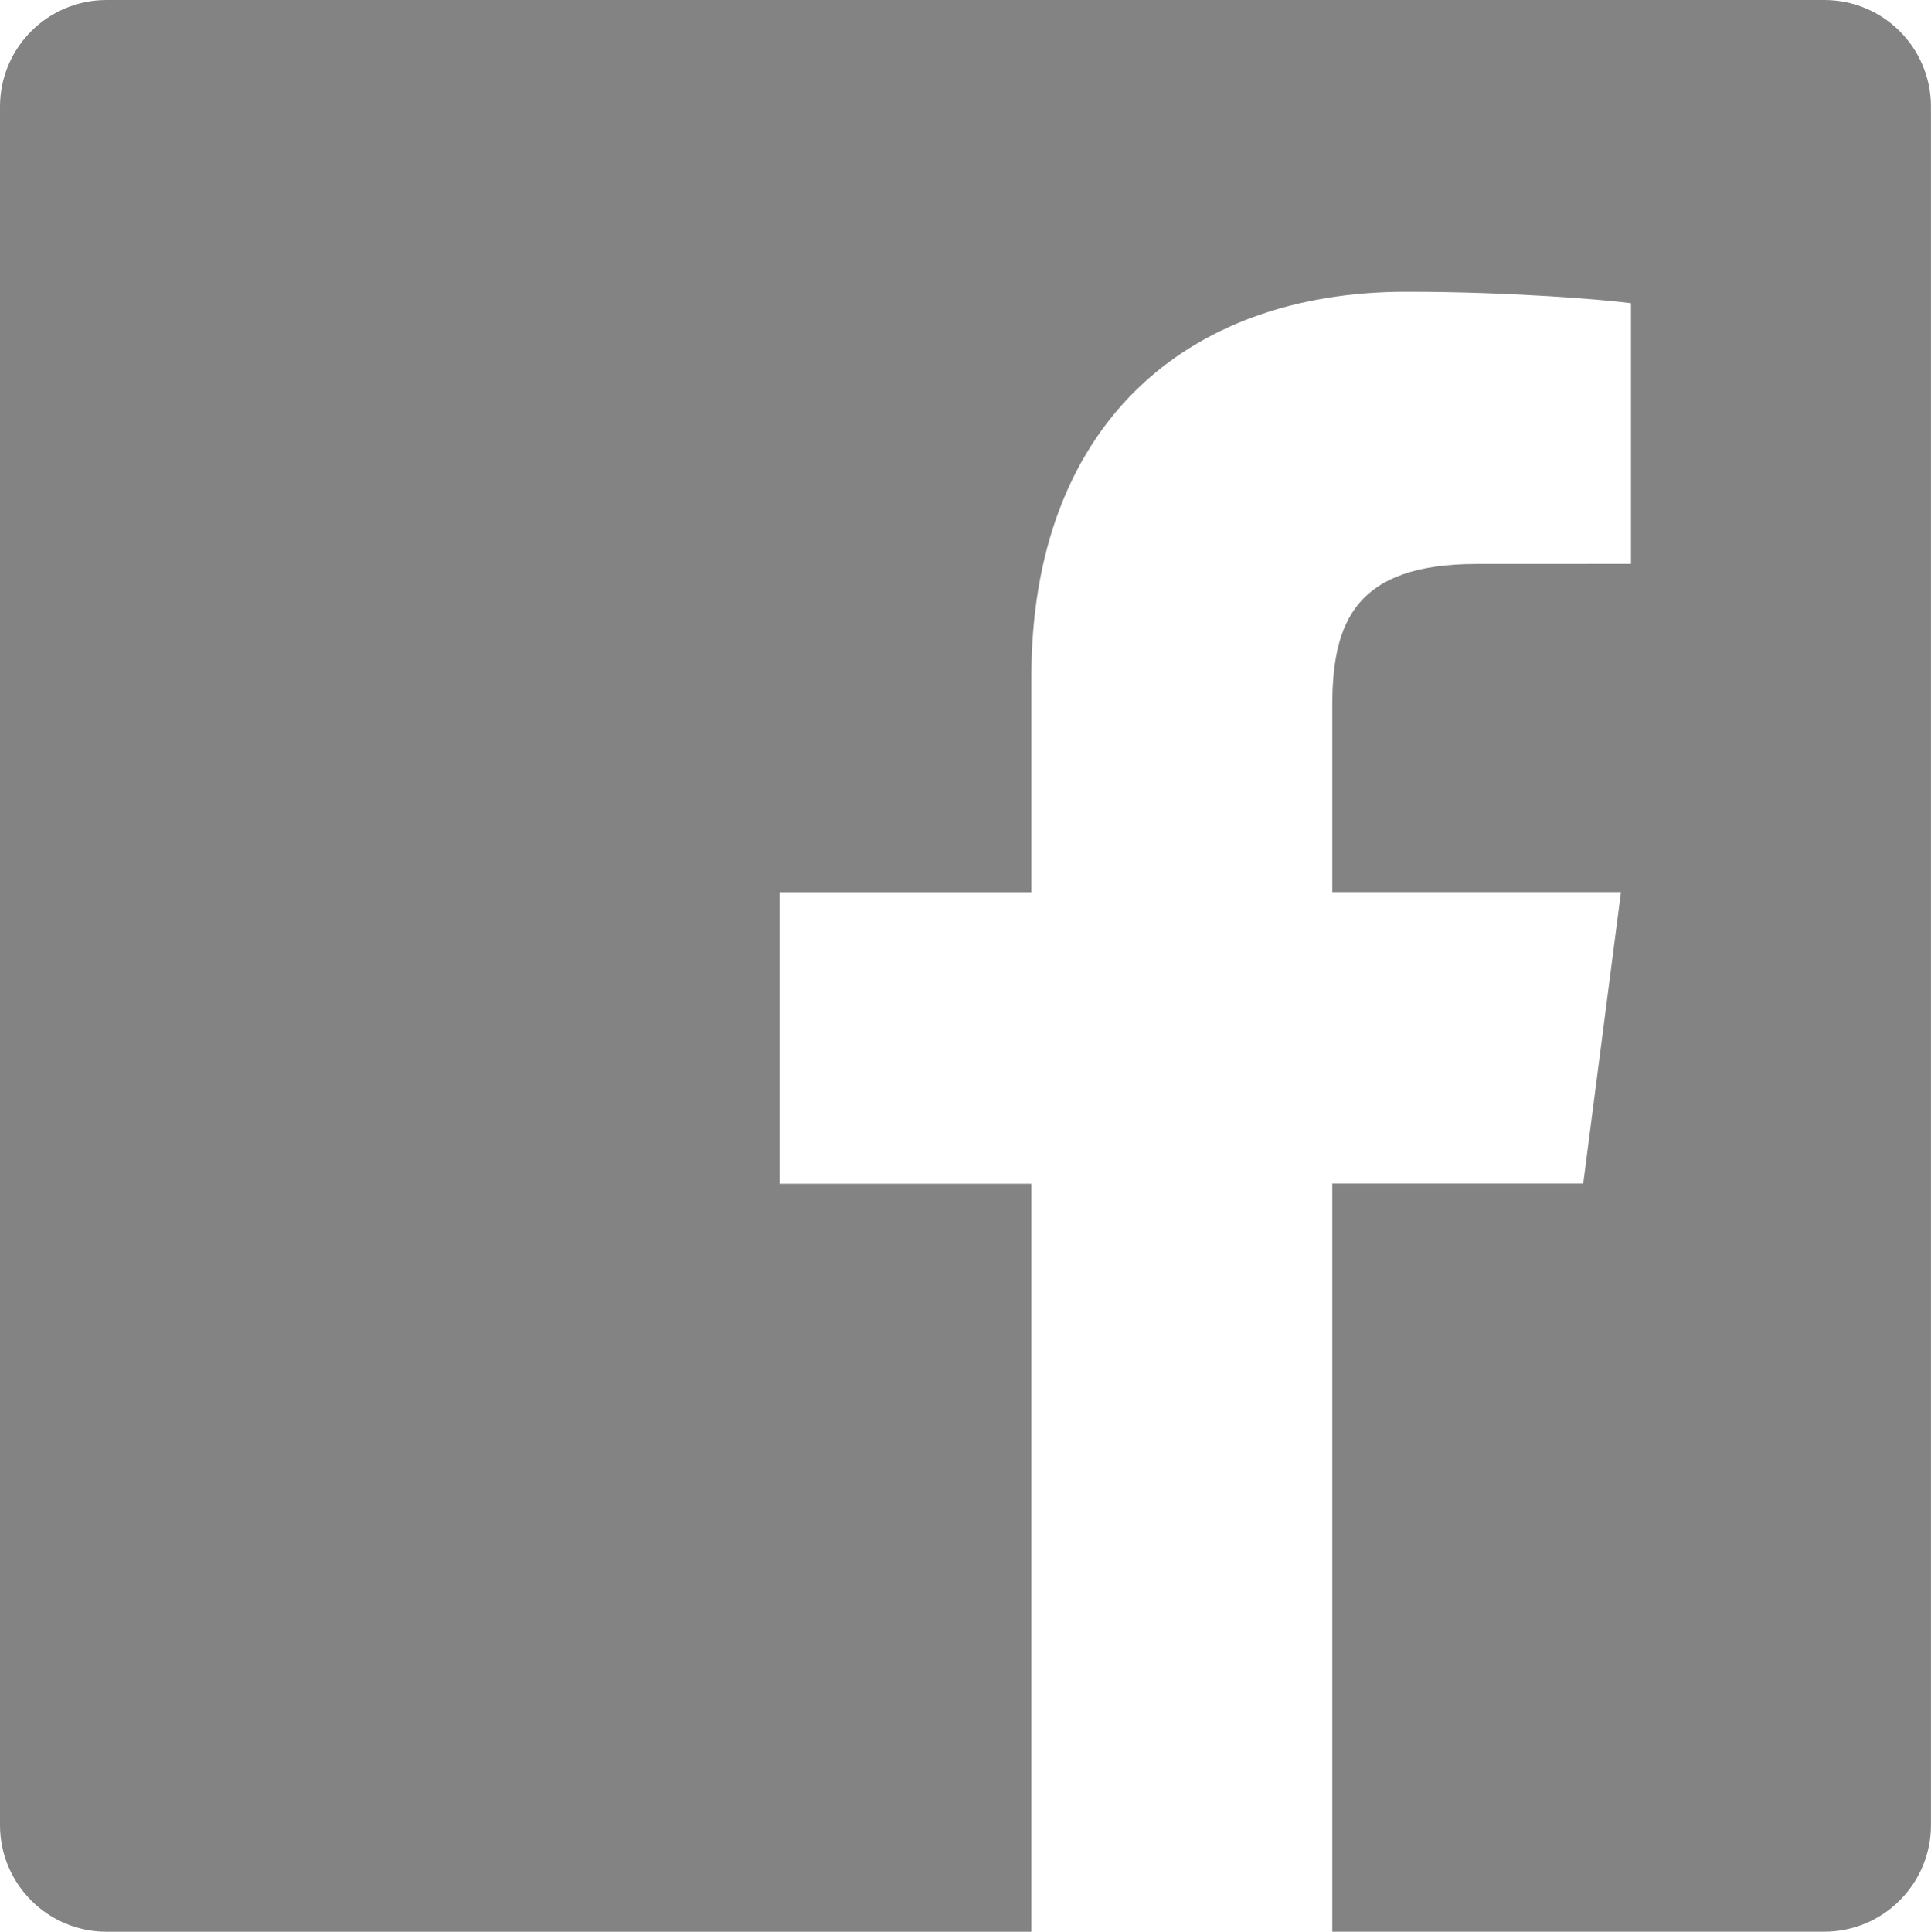 <?xml version="1.0" encoding="utf-8"?>
<!-- Generator: Adobe Illustrator 16.0.4, SVG Export Plug-In . SVG Version: 6.00 Build 0)  -->
<!DOCTYPE svg PUBLIC "-//W3C//DTD SVG 1.1//EN" "http://www.w3.org/Graphics/SVG/1.1/DTD/svg11.dtd">
<svg version="1.1" id="Ebene_1" xmlns="http://www.w3.org/2000/svg" xmlns:xlink="http://www.w3.org/1999/xlink" x="0px" y="0px"
	 width="32.996px" height="33.006px" viewBox="0 0 32.996 33.006" enable-background="new 0 0 32.996 33.006" xml:space="preserve">
<path fill="#838383" d="M31.173,0H1.821C0.816,0,0,0.815,0,1.822v29.361c0,1.006,0.816,1.822,1.821,1.822h15.802V20.225h-4.3v-4.982
	h4.3v-3.674c0-4.263,2.602-6.584,6.404-6.584c1.822,0,3.386,0.136,3.842,0.195v4.455l-2.638,0.001c-2.066,0-2.466,0.983-2.466,2.426
	v3.18h4.933l-0.645,4.98h-4.288v12.782h8.407c1.006,0,1.823-0.816,1.823-1.82V1.821C32.994,0.815,32.179,0,31.173,0z"/>
</svg>
